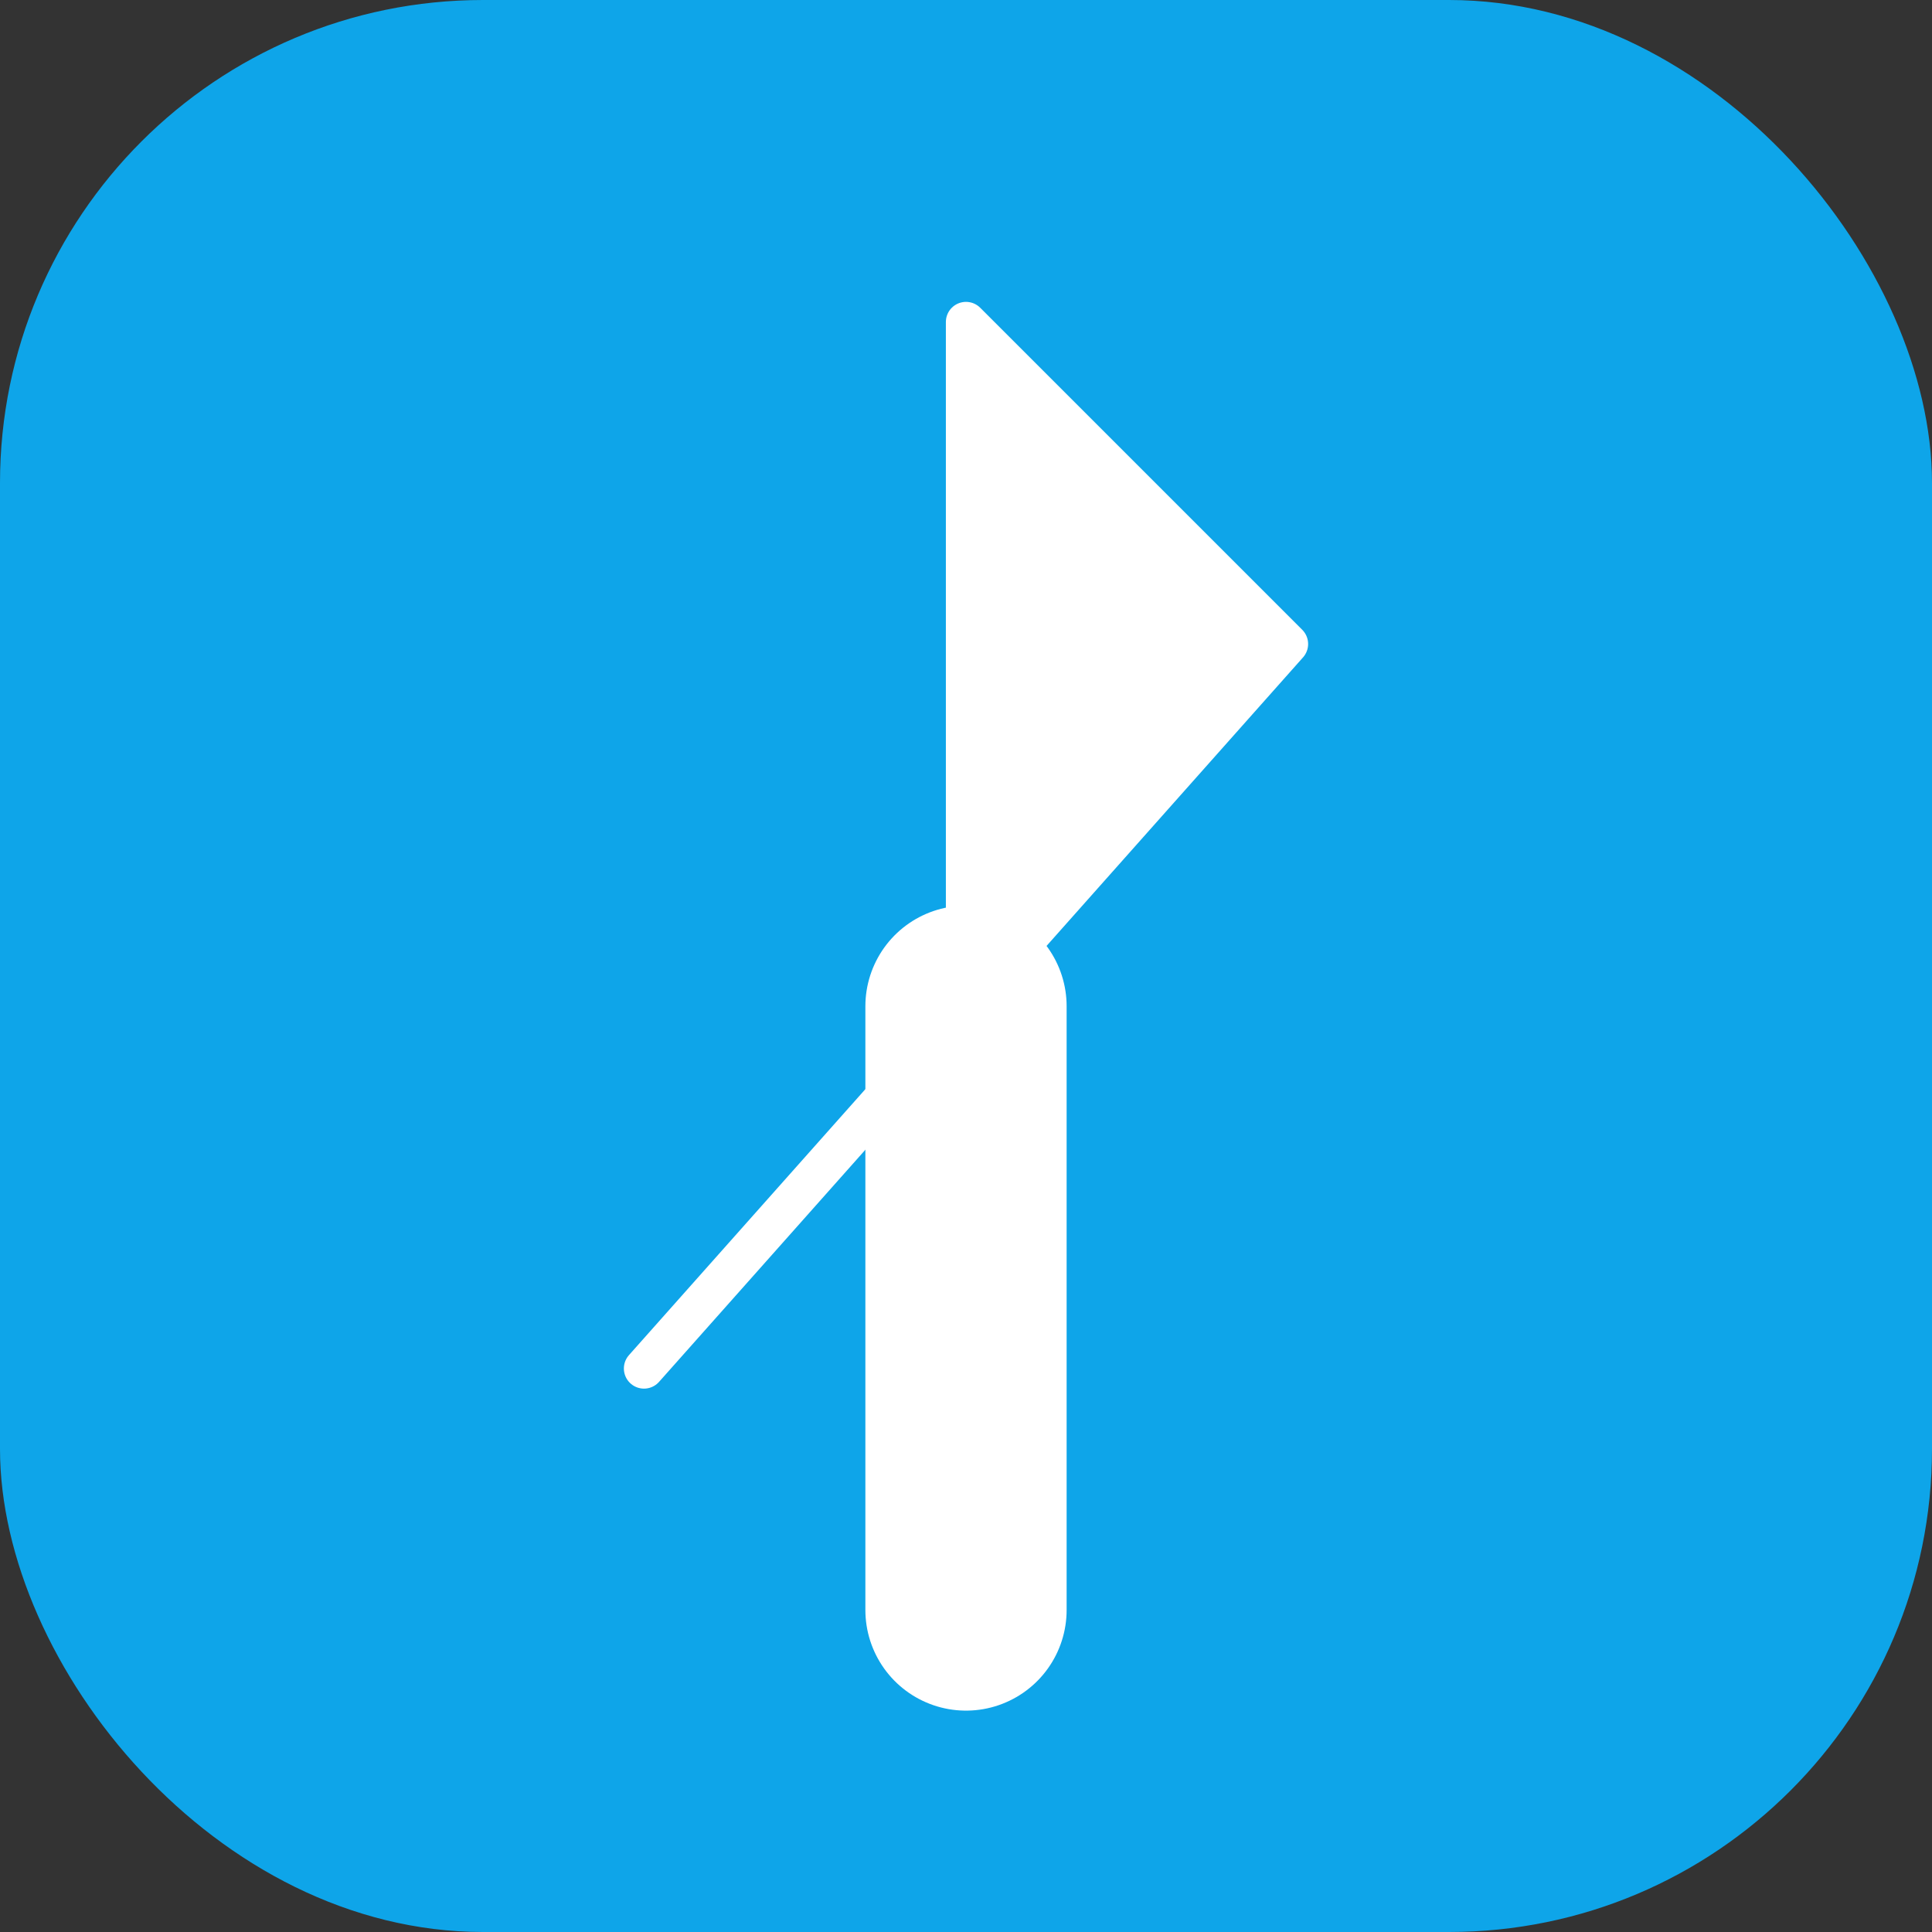 <svg xmlns="http://www.w3.org/2000/svg" width="32" height="32" fill="none" viewBox="0 0 24 24"><rect x="0" y="0" width="24" height="24" fill="#333333" stroke="none"/><rect width="24" height="24" fill="#0ea5e9" rx="6"/><path fill="#fff" stroke="#fff" stroke-linejoin="round" stroke-width=".5" d="M12 4v8.5L8 17l8-9z"/><path stroke="#fff" stroke-linecap="round" stroke-width="2.5" d="M12 12.5V20"/></svg>